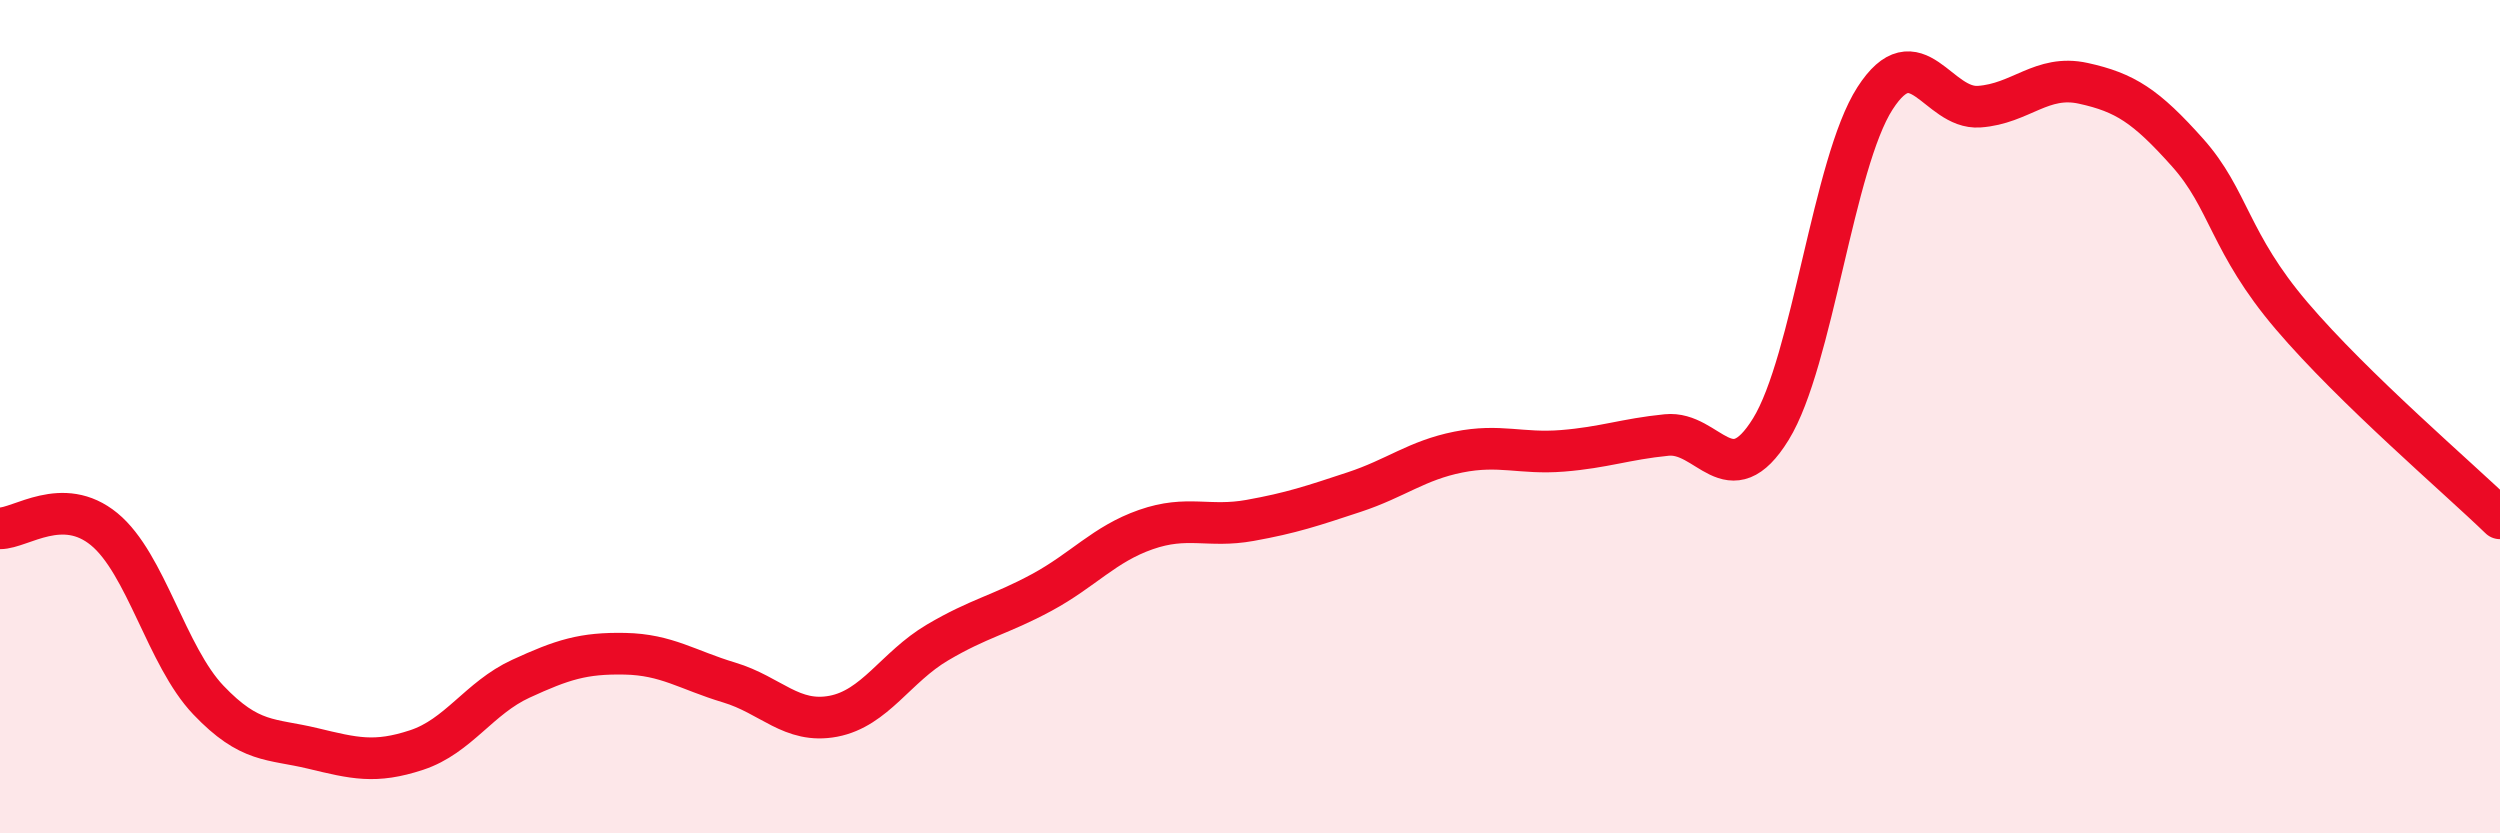 
    <svg width="60" height="20" viewBox="0 0 60 20" xmlns="http://www.w3.org/2000/svg">
      <path
        d="M 0,12.68 C 0.5,12.68 1.5,11.88 2.5,12.7 C 3.5,13.52 4,15.75 5,16.8 C 6,17.85 6.5,17.72 7.5,17.96 C 8.5,18.2 9,18.33 10,18 C 11,17.67 11.5,16.75 12.5,16.29 C 13.5,15.83 14,15.67 15,15.69 C 16,15.71 16.5,16.08 17.5,16.38 C 18.5,16.68 19,17.38 20,17.19 C 21,17 21.5,16.01 22.5,15.42 C 23.5,14.83 24,14.76 25,14.22 C 26,13.68 26.5,13.06 27.5,12.71 C 28.5,12.36 29,12.67 30,12.49 C 31,12.31 31.5,12.14 32.5,11.81 C 33.5,11.48 34,11.05 35,10.85 C 36,10.65 36.5,10.9 37.5,10.82 C 38.5,10.74 39,10.54 40,10.44 C 41,10.34 41.5,11.92 42.5,10.3 C 43.5,8.68 44,3.91 45,2.36 C 46,0.81 46.5,2.63 47.5,2.56 C 48.5,2.49 49,1.78 50,2 C 51,2.22 51.5,2.54 52.5,3.66 C 53.5,4.78 53.5,5.82 55,7.58 C 56.5,9.34 59,11.47 60,12.44L60 20L0 20Z"
        fill="#EB0A25"
        opacity="0.1"
        stroke-linecap="round"
        stroke-linejoin="round"
      />
      <path
        d="M 0,12.68 C 0.5,12.68 1.5,11.88 2.5,12.7 C 3.5,13.52 4,15.75 5,16.8 C 6,17.85 6.5,17.72 7.5,17.96 C 8.5,18.2 9,18.33 10,18 C 11,17.67 11.5,16.75 12.5,16.29 C 13.5,15.83 14,15.67 15,15.69 C 16,15.71 16.5,16.08 17.5,16.38 C 18.5,16.68 19,17.38 20,17.19 C 21,17 21.5,16.01 22.5,15.42 C 23.5,14.83 24,14.76 25,14.22 C 26,13.68 26.5,13.06 27.5,12.71 C 28.5,12.36 29,12.67 30,12.49 C 31,12.31 31.5,12.14 32.5,11.81 C 33.5,11.48 34,11.05 35,10.85 C 36,10.65 36.5,10.9 37.5,10.82 C 38.5,10.74 39,10.54 40,10.44 C 41,10.34 41.5,11.92 42.5,10.3 C 43.5,8.68 44,3.91 45,2.36 C 46,0.81 46.5,2.63 47.5,2.56 C 48.5,2.49 49,1.78 50,2 C 51,2.22 51.5,2.54 52.5,3.66 C 53.5,4.78 53.5,5.82 55,7.58 C 56.5,9.34 59,11.47 60,12.44"
        stroke="#EB0A25"
        stroke-width="1"
        fill="none"
        stroke-linecap="round"
        stroke-linejoin="round"
      />
    </svg>
  